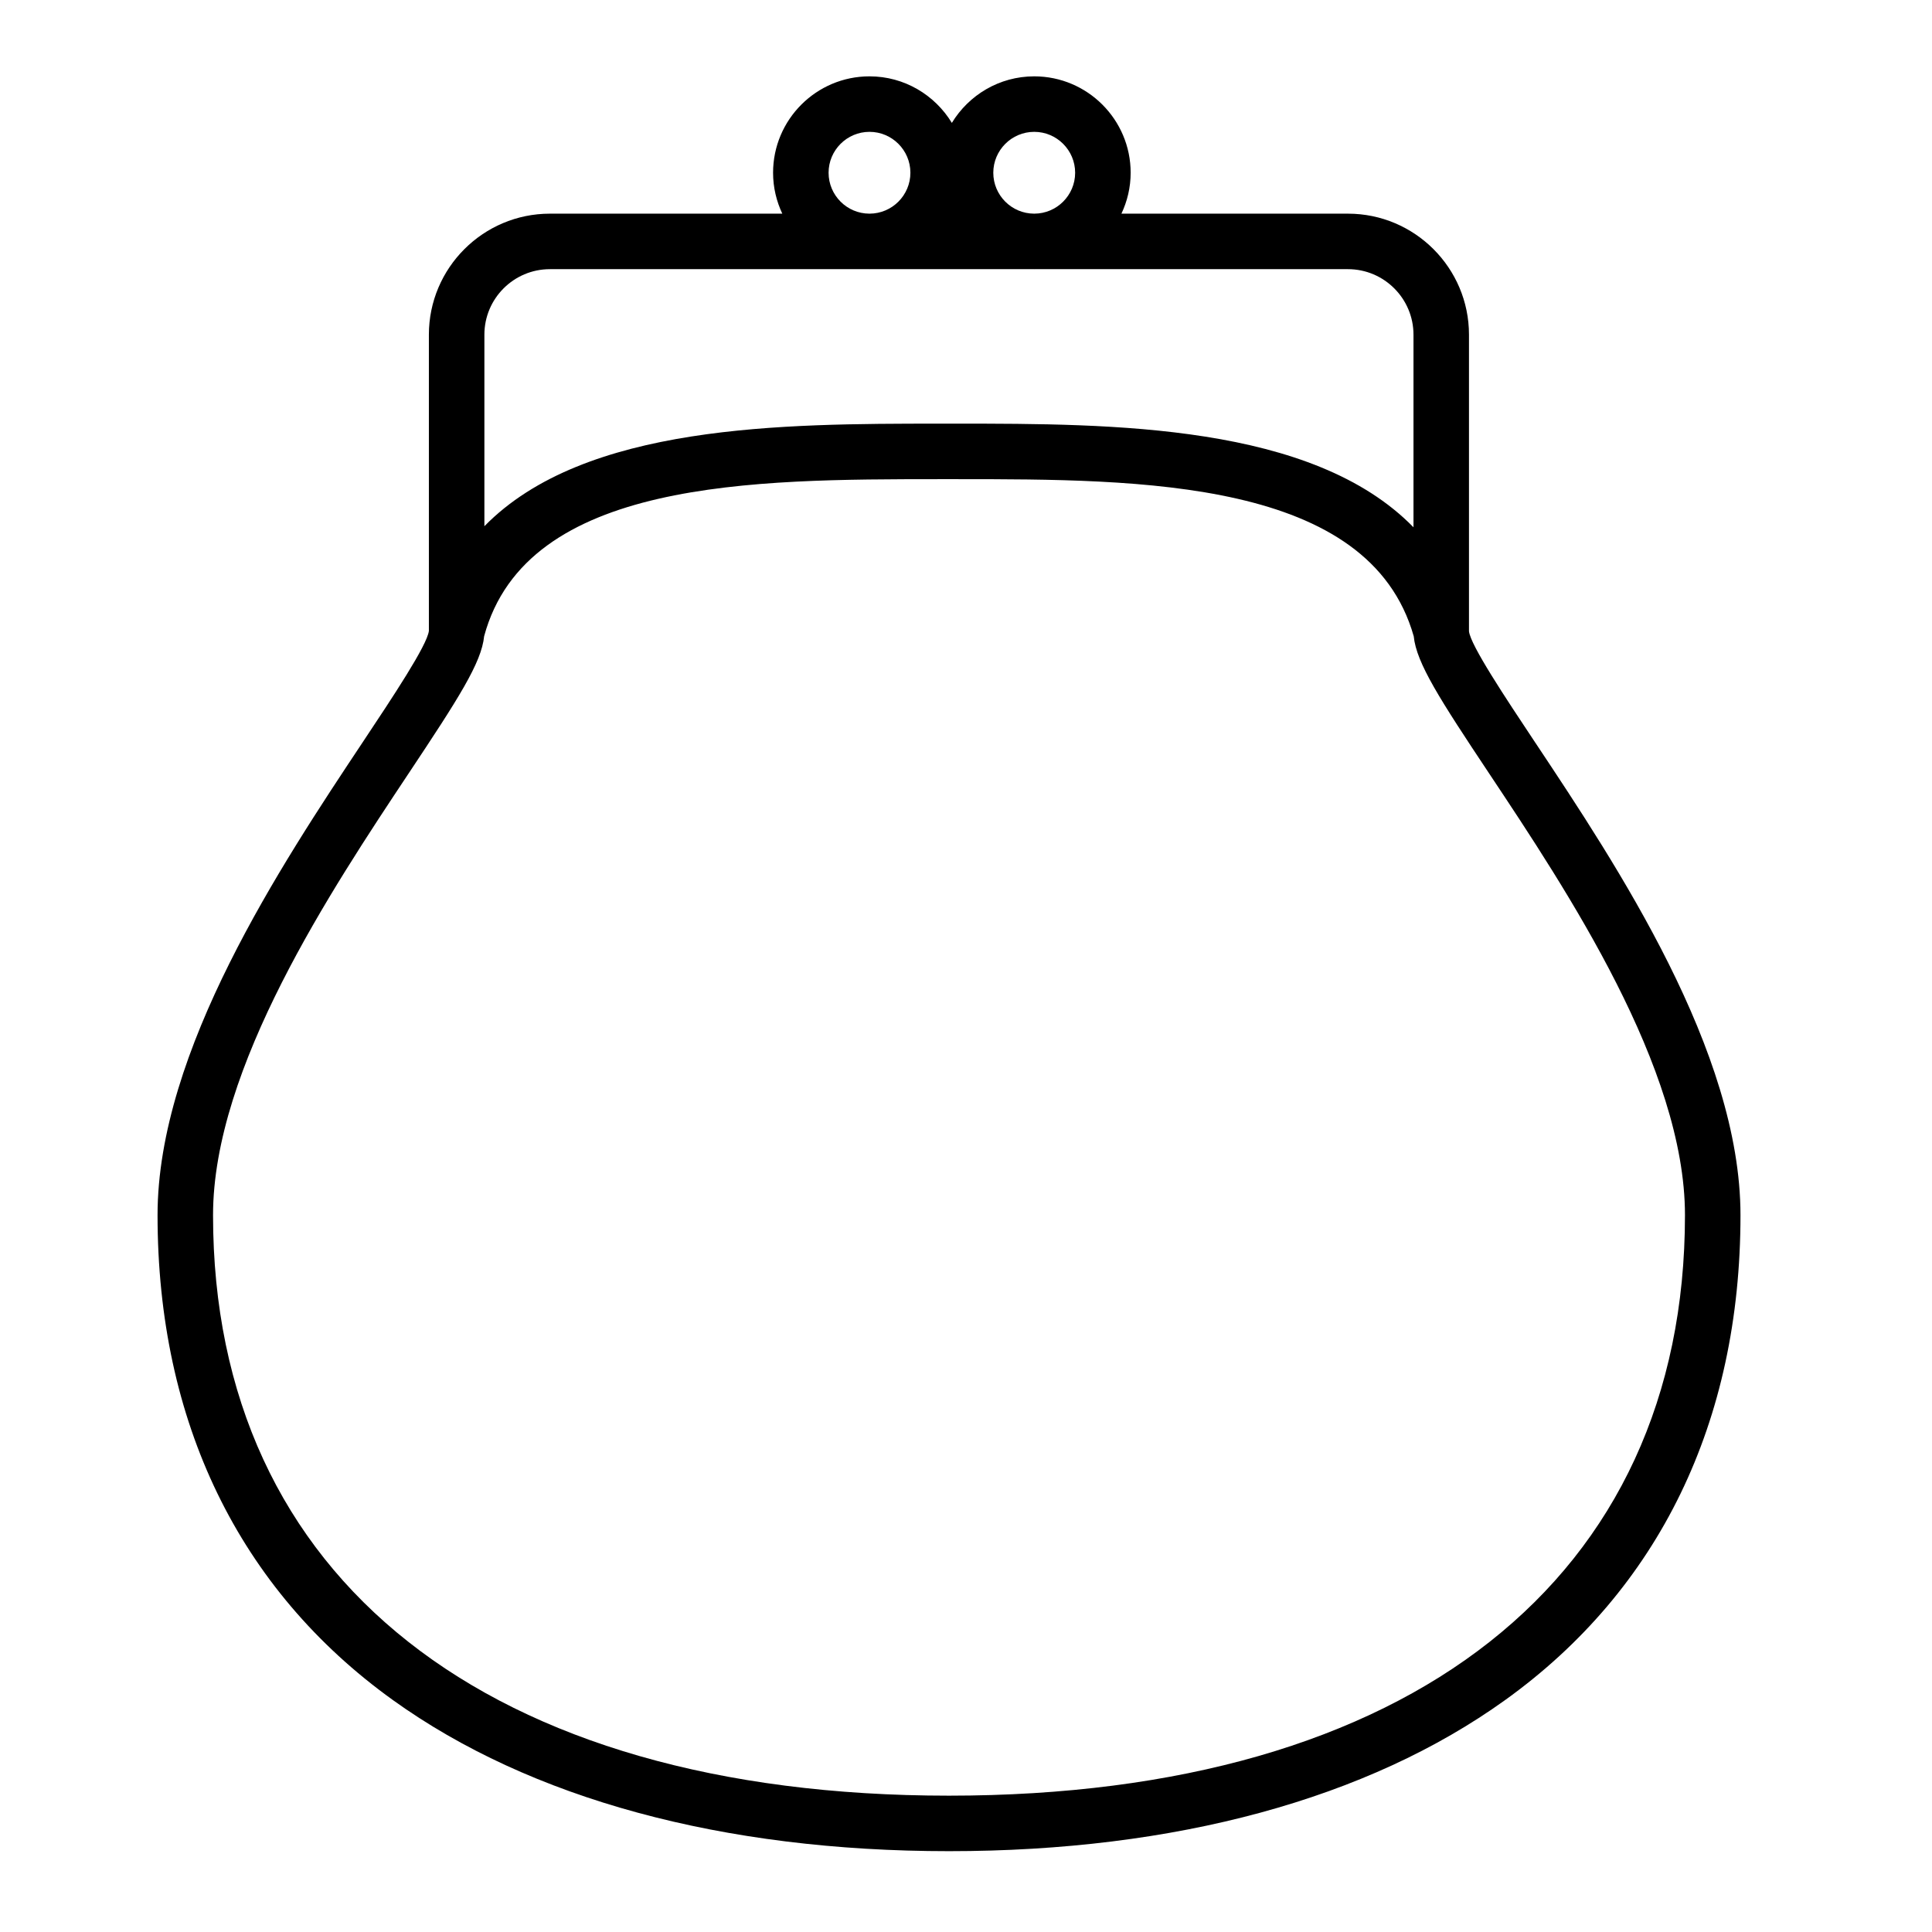 <?xml version="1.0" encoding="UTF-8"?>
<!-- Uploaded to: ICON Repo, www.svgrepo.com, Generator: ICON Repo Mixer Tools -->
<svg fill="#000000" width="800px" height="800px" version="1.1" viewBox="144 144 512 512" xmlns="http://www.w3.org/2000/svg">
 <path d="m550.94 340.92c-8.074-12.145-17.227-25.902-17.645-29.625v-78.594c0-17.688-14.387-32.078-32.074-32.078h-60.031c1.551-3.297 2.445-6.961 2.445-10.84 0-14.09-11.465-25.551-25.555-25.551-9.246 0-17.344 4.953-21.828 12.336-4.488-7.383-12.578-12.336-21.828-12.336-14.09 0-25.551 11.461-25.551 25.551 0 3.879 0.895 7.543 2.445 10.84h-61.586c-17.688 0-32.074 14.391-32.074 32.078v78.5c-0.48 3.836-9.512 17.422-17.488 29.422-21.672 32.598-54.418 81.859-54.418 125.4 0 54.742 21.559 99.172 62.34 128.49 36.465 26.211 87.434 40.066 147.4 40.066 59.973 0 110.95-13.852 147.41-40.066 40.789-29.316 62.344-73.746 62.344-128.49-0.004-43.457-32.68-92.594-54.305-125.11zm-132.86-161.98c5.977 0 10.844 4.863 10.844 10.84 0 5.969-4.852 10.828-10.82 10.84h-0.051c-5.969-0.012-10.82-4.867-10.82-10.84 0.004-5.977 4.867-10.84 10.848-10.84zm-54.496 10.84c0-5.977 4.863-10.84 10.84-10.84 5.977 0 10.84 4.863 10.84 10.84 0 5.969-4.852 10.828-10.82 10.84h-0.051c-5.957-0.012-10.809-4.871-10.809-10.84zm-73.855 25.551h84.648c0.016 0 0.031 0.004 0.047 0.004 0.016 0 0.031-0.004 0.047-0.004h43.562c0.016 0 0.031 0.004 0.051 0.004 0.016 0 0.031-0.004 0.051-0.004h83.09c9.574 0 17.363 7.793 17.363 17.367v51.035c-26.805-27.445-79.934-27.449-120.96-27.465h-4.949c-40.895 0.031-93.734 0.016-120.31 27.184v-50.754c-0.004-9.574 7.781-17.367 17.359-17.367zm105.76 404.54c-122.12 0-195.03-57.512-195.03-153.84 0-39.102 31.27-86.137 51.961-117.26 13.016-19.578 19.195-29.145 19.879-36.156 11.254-41.652 71.738-41.598 120.38-41.633h4.957c48.738 0.012 109.21-0.008 121.02 41.641 0.703 7.098 6.93 16.734 20.039 36.438 20.645 31.039 51.84 77.949 51.84 116.96-0.004 96.34-72.918 153.85-195.05 153.85z"/>
</svg>